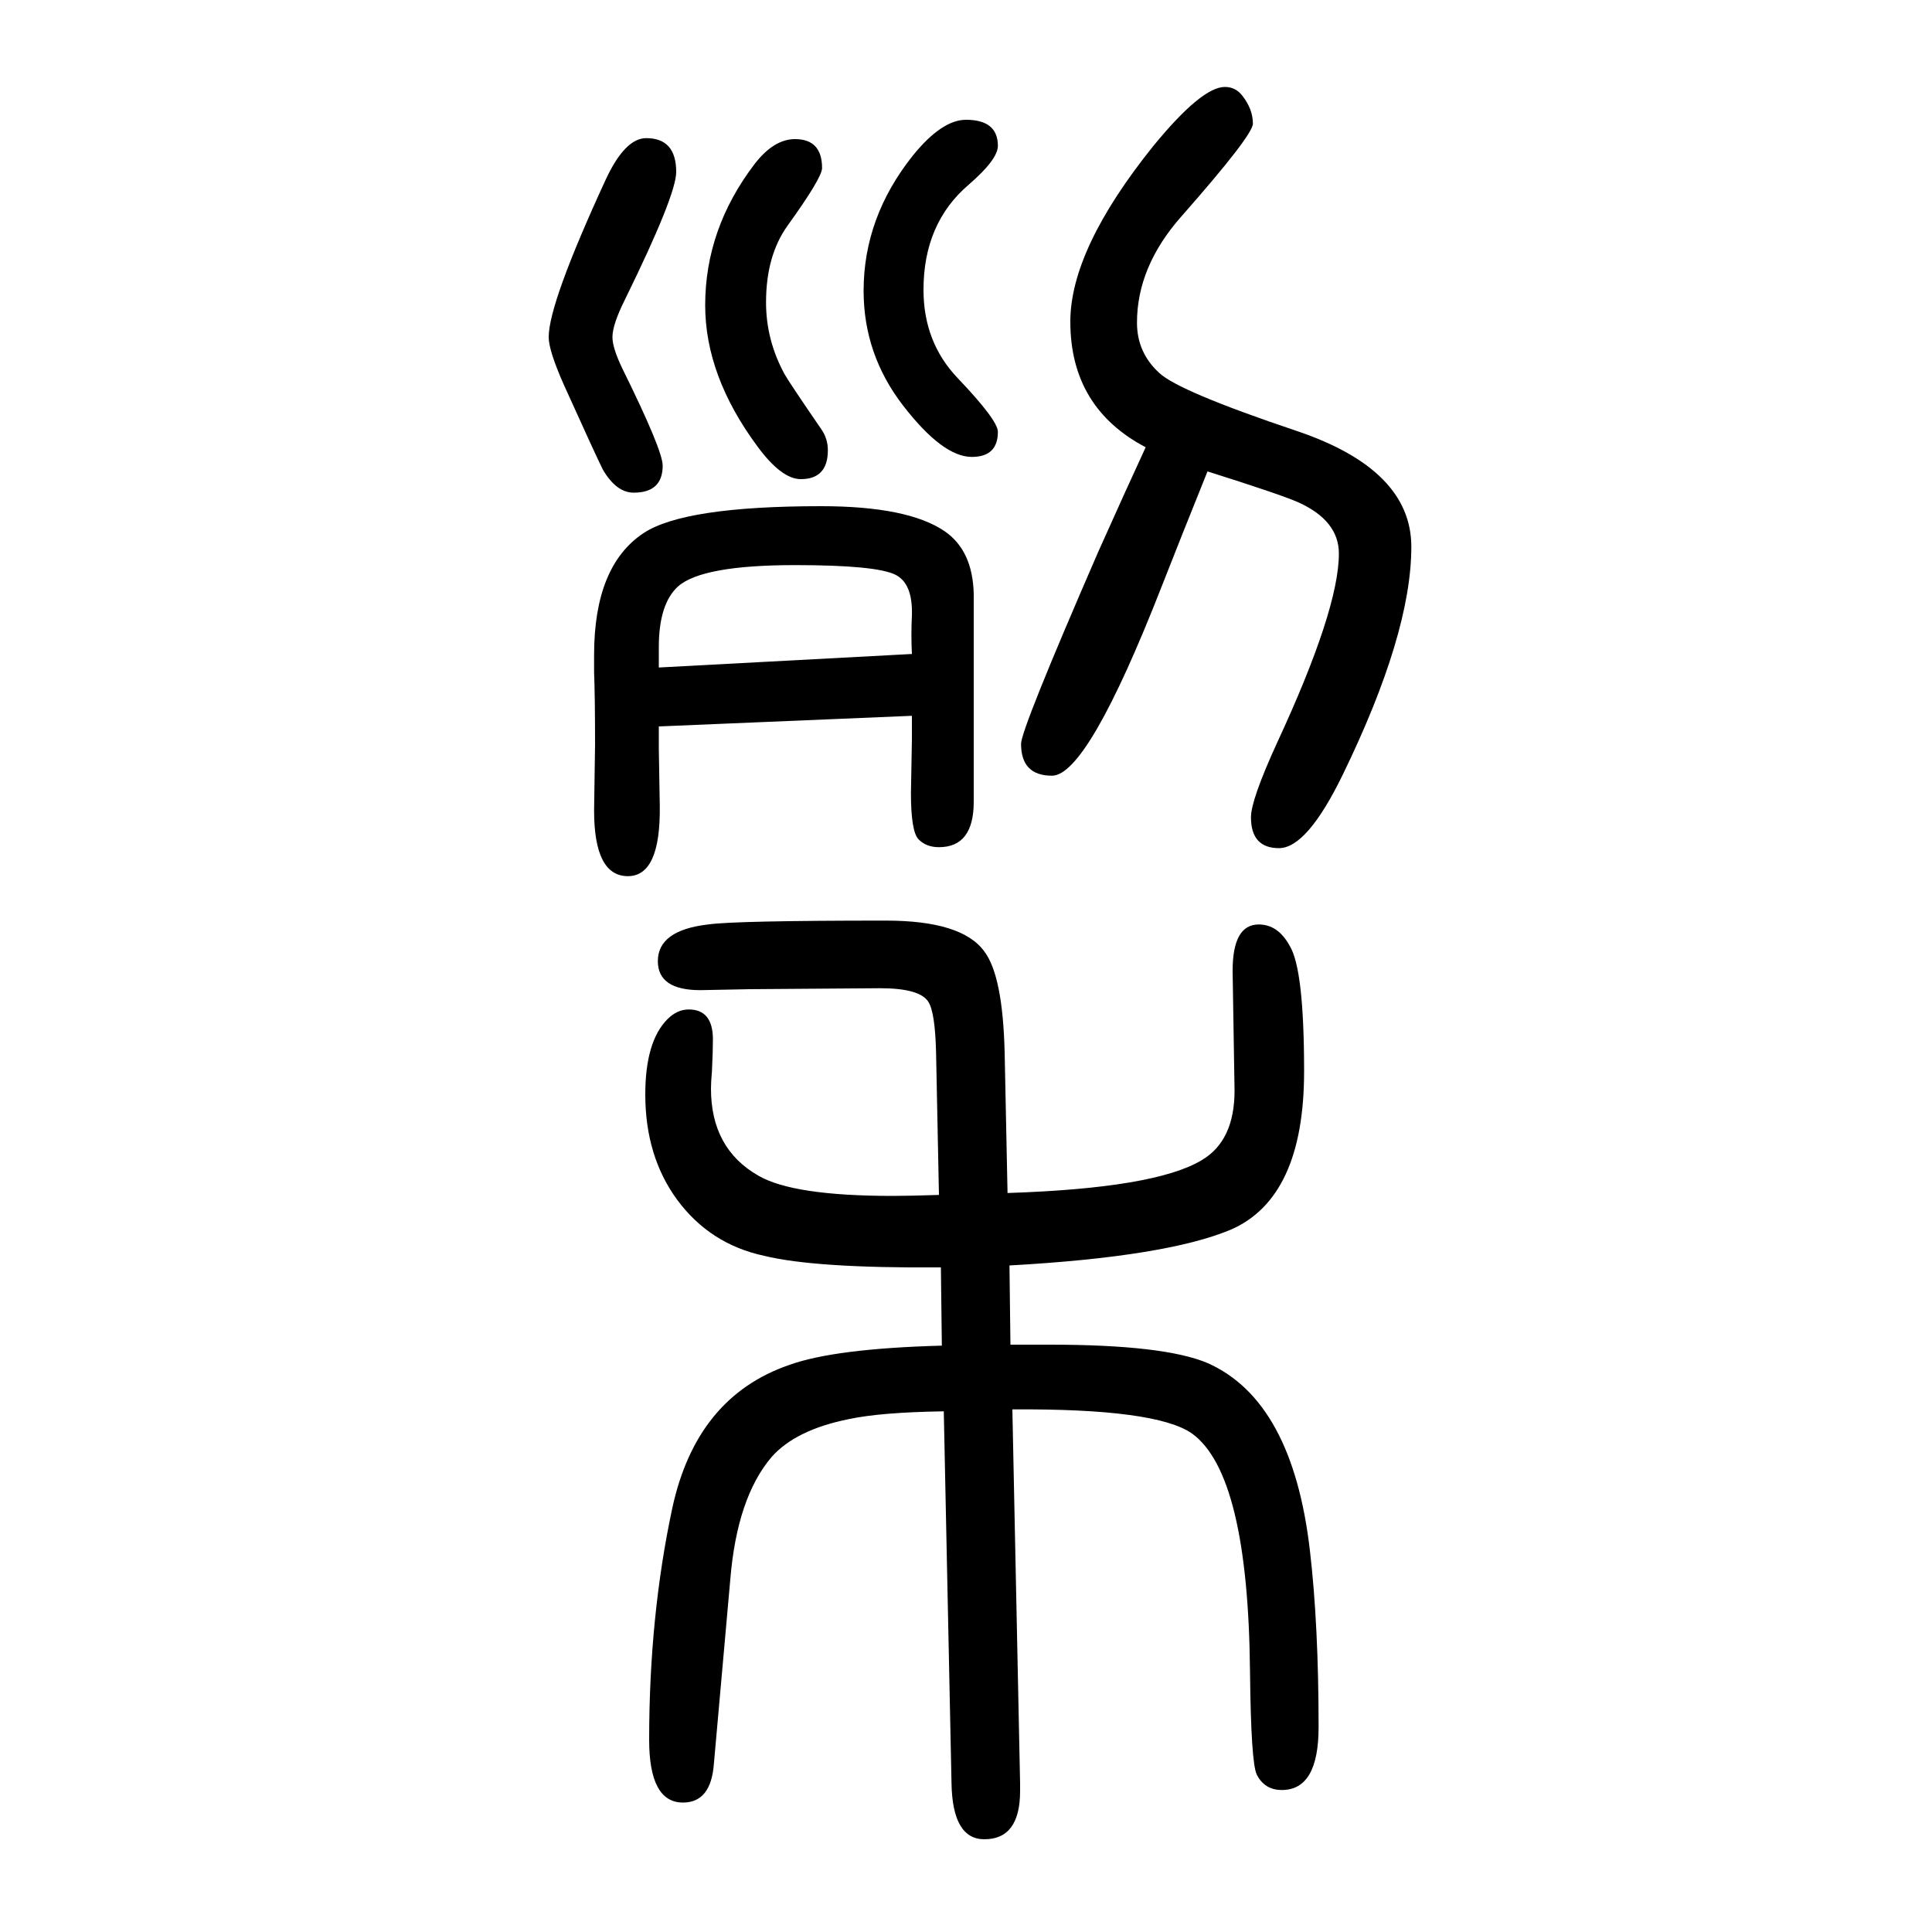 <svg xmlns="http://www.w3.org/2000/svg" xmlns:xlink="http://www.w3.org/1999/xlink" height="100" width="100" version="1.1"><path d="M1043 415q153 5 201 34q34 20 34 72l-2 124q0 48 27 48q20 0 32 -22q15 -24 15 -130q0 -131 -76 -164q-67 -28 -229 -37l1 -82h41q118 0 163 -19q88 -39 106 -194q9 -77 9 -183q0 -65 -38 -65q-18 0 -26 16q-6 12 -7 107q-2 204 -60 246q-37 26 -186 25l8 -387v-8
q0 -50 -37 -50q-33 0 -34 58l-8 385q-65 -1 -98 -8q-55 -11 -80 -39q-36 -42 -43 -127l-17 -191q-3 -40 -32 -40q-35 0 -35 65q0 128 24 240q25 115 121 148q47 17 158 20l-1 81q-130 -1 -183 12q-56 12 -90 58q-33 45 -33 109q0 55 23 78q10 10 22 10q25 0 25 -31
q0 -12 -1 -33q-1 -11 -1 -18q0 -62 49 -90q36 -21 139 -21q17 0 48 1l-3 148q-1 41 -8 52q-9 14 -50 14l-135 -1l-51 -1q-44 0 -44 30q0 32 52 38q28 4 184 4q79 0 102 -32q19 -25 21 -104zM1250 1162q-29 -72 -47 -118q-77 -197 -114 -197q-32 0 -32 33q0 15 80 199
q30 67 49 108q-78 41 -78 130q0 75 86 182q50 61 74 61q11 0 18 -9q11 -14 11 -29q0 -12 -74 -96q-46 -52 -46 -110q0 -31 23 -52q20 -19 142 -60q119 -40 119 -120q0 -90 -71 -236q-37 -76 -66 -76t-29 32q0 18 27 77q64 138 64 196q0 34 -42 53q-18 8 -94 32zM944 909
l-262 -11v-23q0 -3 1 -59q1 -73 -33 -73q-35 0 -35 68l1 68q0 50 -1 75v18q0 92 51 126q42 28 184 28q90 0 128 -26q29 -20 30 -65v-215q0 -47 -36 -47q-13 0 -21 8t-8 48l1 55v25zM944 973q-1 19 0 40q1 33 -17 42q-20 10 -104 10q-96 0 -121 -22q-20 -18 -20 -63v-21z
M669 1507q31 0 31 -35q0 -24 -53 -132q-13 -26 -13 -39q0 -11 10 -32q42 -85 42 -101q0 -28 -30 -28q-18 0 -32 24q-7 14 -40 87q-16 36 -16 50q0 35 59 163q20 43 42 43zM823 1506q28 0 28 -30q0 -10 -36 -60q-22 -31 -22 -79q0 -39 19 -74q5 -9 38 -57q7 -10 7 -22
q0 -30 -28 -30q-20 0 -45 34q-54 73 -54 146q0 79 51 146q20 26 42 26zM1000 1526q33 0 33 -27q0 -14 -30 -40q-47 -40 -47 -109q0 -54 35 -91q42 -44 42 -56q0 -26 -27 -26q-30 0 -71 53t-41 119q0 76 51 140q30 37 55 37z" style="" transform="scale(0.05 -0.05) translate(0 -1650)"/></svg>